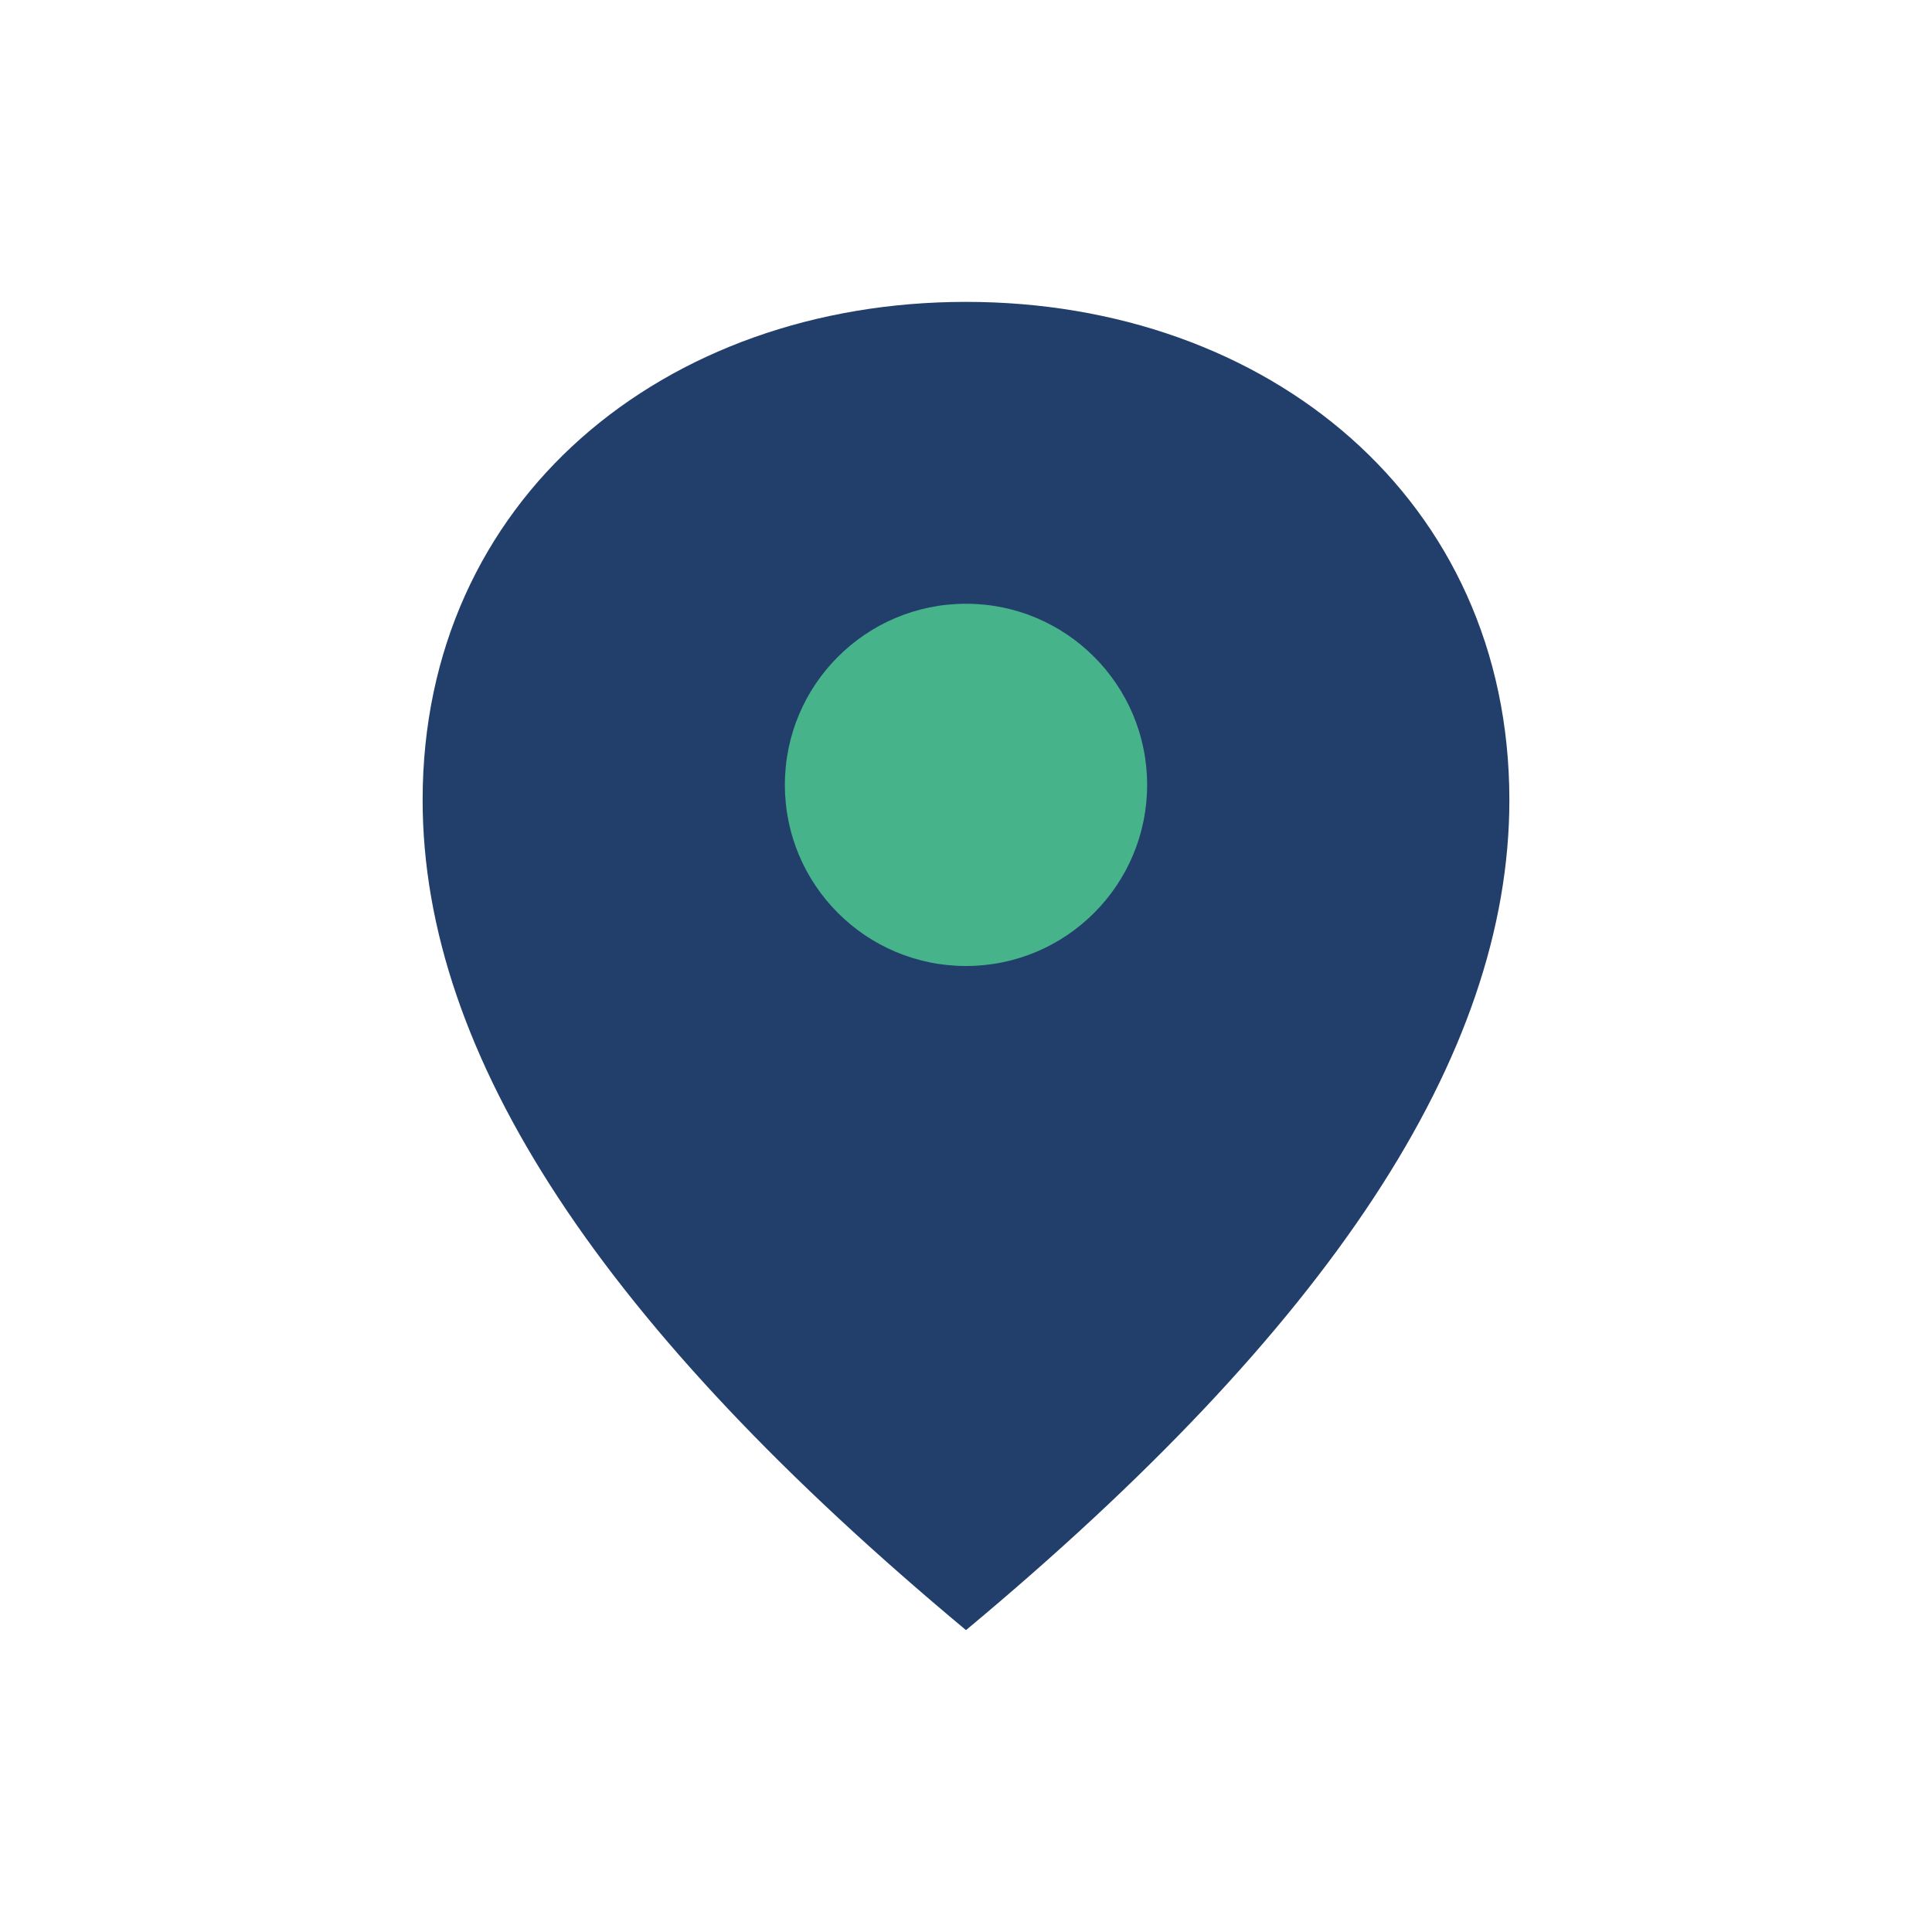<?xml version="1.0" encoding="UTF-8"?>
<svg xmlns="http://www.w3.org/2000/svg" width="32" height="32" viewBox="0 0 32 32"><path d="M16 5c5 0 9 3.27 9 8.25 0 4.25-3 8.75-9 13.75-6-5-9-9.5-9-13.75C7 8.27 11 5 16 5Z" fill="#223F6C"/><circle cx="16" cy="13" r="3" fill="#47B38B"/></svg>